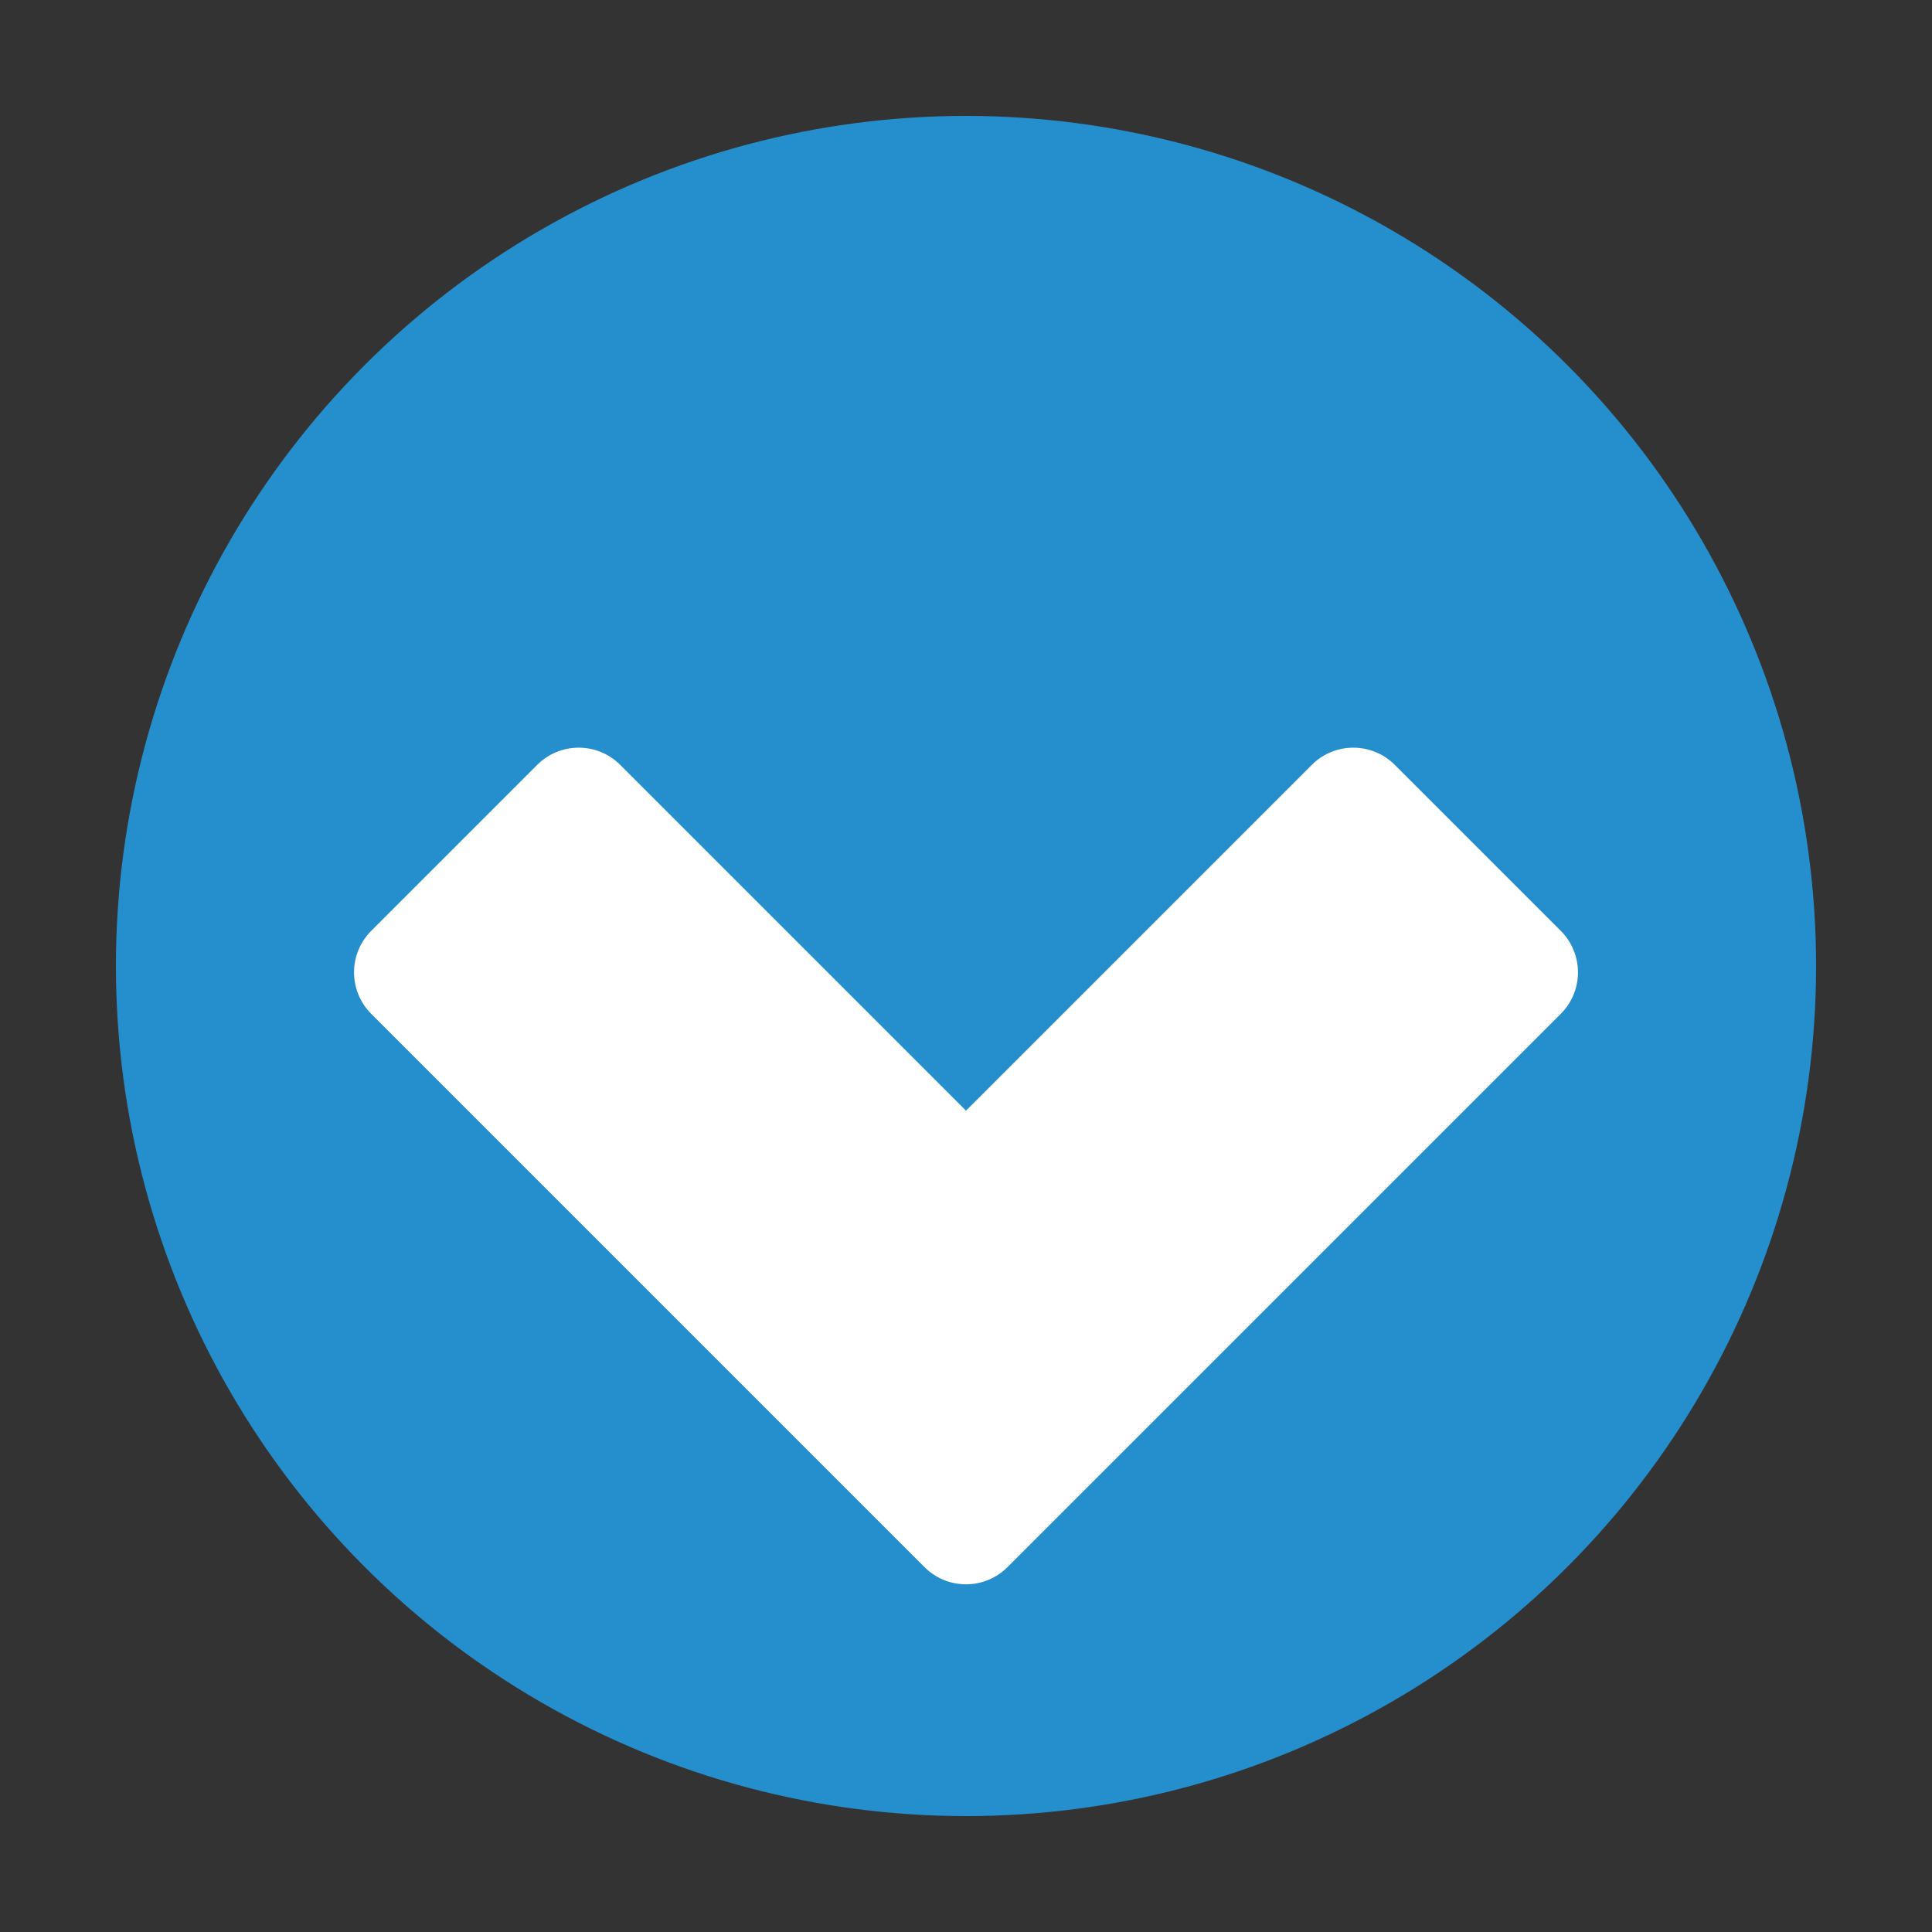 <?xml version="1.0" encoding="UTF-8"?>
<!-- Generator: Adobe Illustrator 16.0.3, SVG Export Plug-In . SVG Version: 6.00 Build 0)  -->
<svg xmlns:dc="http://purl.org/dc/elements/1.1/" xmlns:cc="http://creativecommons.org/ns#" xmlns:rdf="http://www.w3.org/1999/02/22-rdf-syntax-ns#" xmlns:svg="http://www.w3.org/2000/svg" xmlns:sodipodi="http://sodipodi.sourceforge.net/DTD/sodipodi-0.dtd" xmlns:inkscape="http://www.inkscape.org/namespaces/inkscape" xmlns="http://www.w3.org/2000/svg" xmlns:xlink="http://www.w3.org/1999/xlink" version="1.2" id="fleche_1_" inkscape:export-ydpi="90" inkscape:export-xdpi="90" inkscape:export-filename="C:\Documents and Settings\bstawarz\Bureau\Projects\Projet Site\v1.0\arrow.png" sodipodi:docname="arrow_bottom.svg" inkscape:version="0.48.4 r9939" x="0px" y="0px" width="512px" height="512px" viewBox="0 0 512 512" xml:space="preserve">
<rect x="0" y="0" width="512" height="512" fill="#333333" stroke="none"/>
<circle fill="#258FCD" cx="256" cy="256" r="225.28"></circle>
<path fill="#FFFFFF" d="M413.623,246.684l-43.988-43.987c-6.074-6.074-15.922-6.073-21.994,0L256,294.338l-91.64-91.641  c-6.073-6.073-15.92-6.073-21.994,0l-43.988,43.987c-2.917,2.917-4.555,6.873-4.555,10.998c0,4.124,1.639,8.08,4.555,10.996  l146.625,146.625c3.037,3.037,7.017,4.556,10.997,4.556s7.96-1.519,10.997-4.556l146.627-146.625  c2.916-2.916,4.555-6.872,4.555-10.996C418.178,253.557,416.539,249.601,413.623,246.684z"></path>
</svg>
